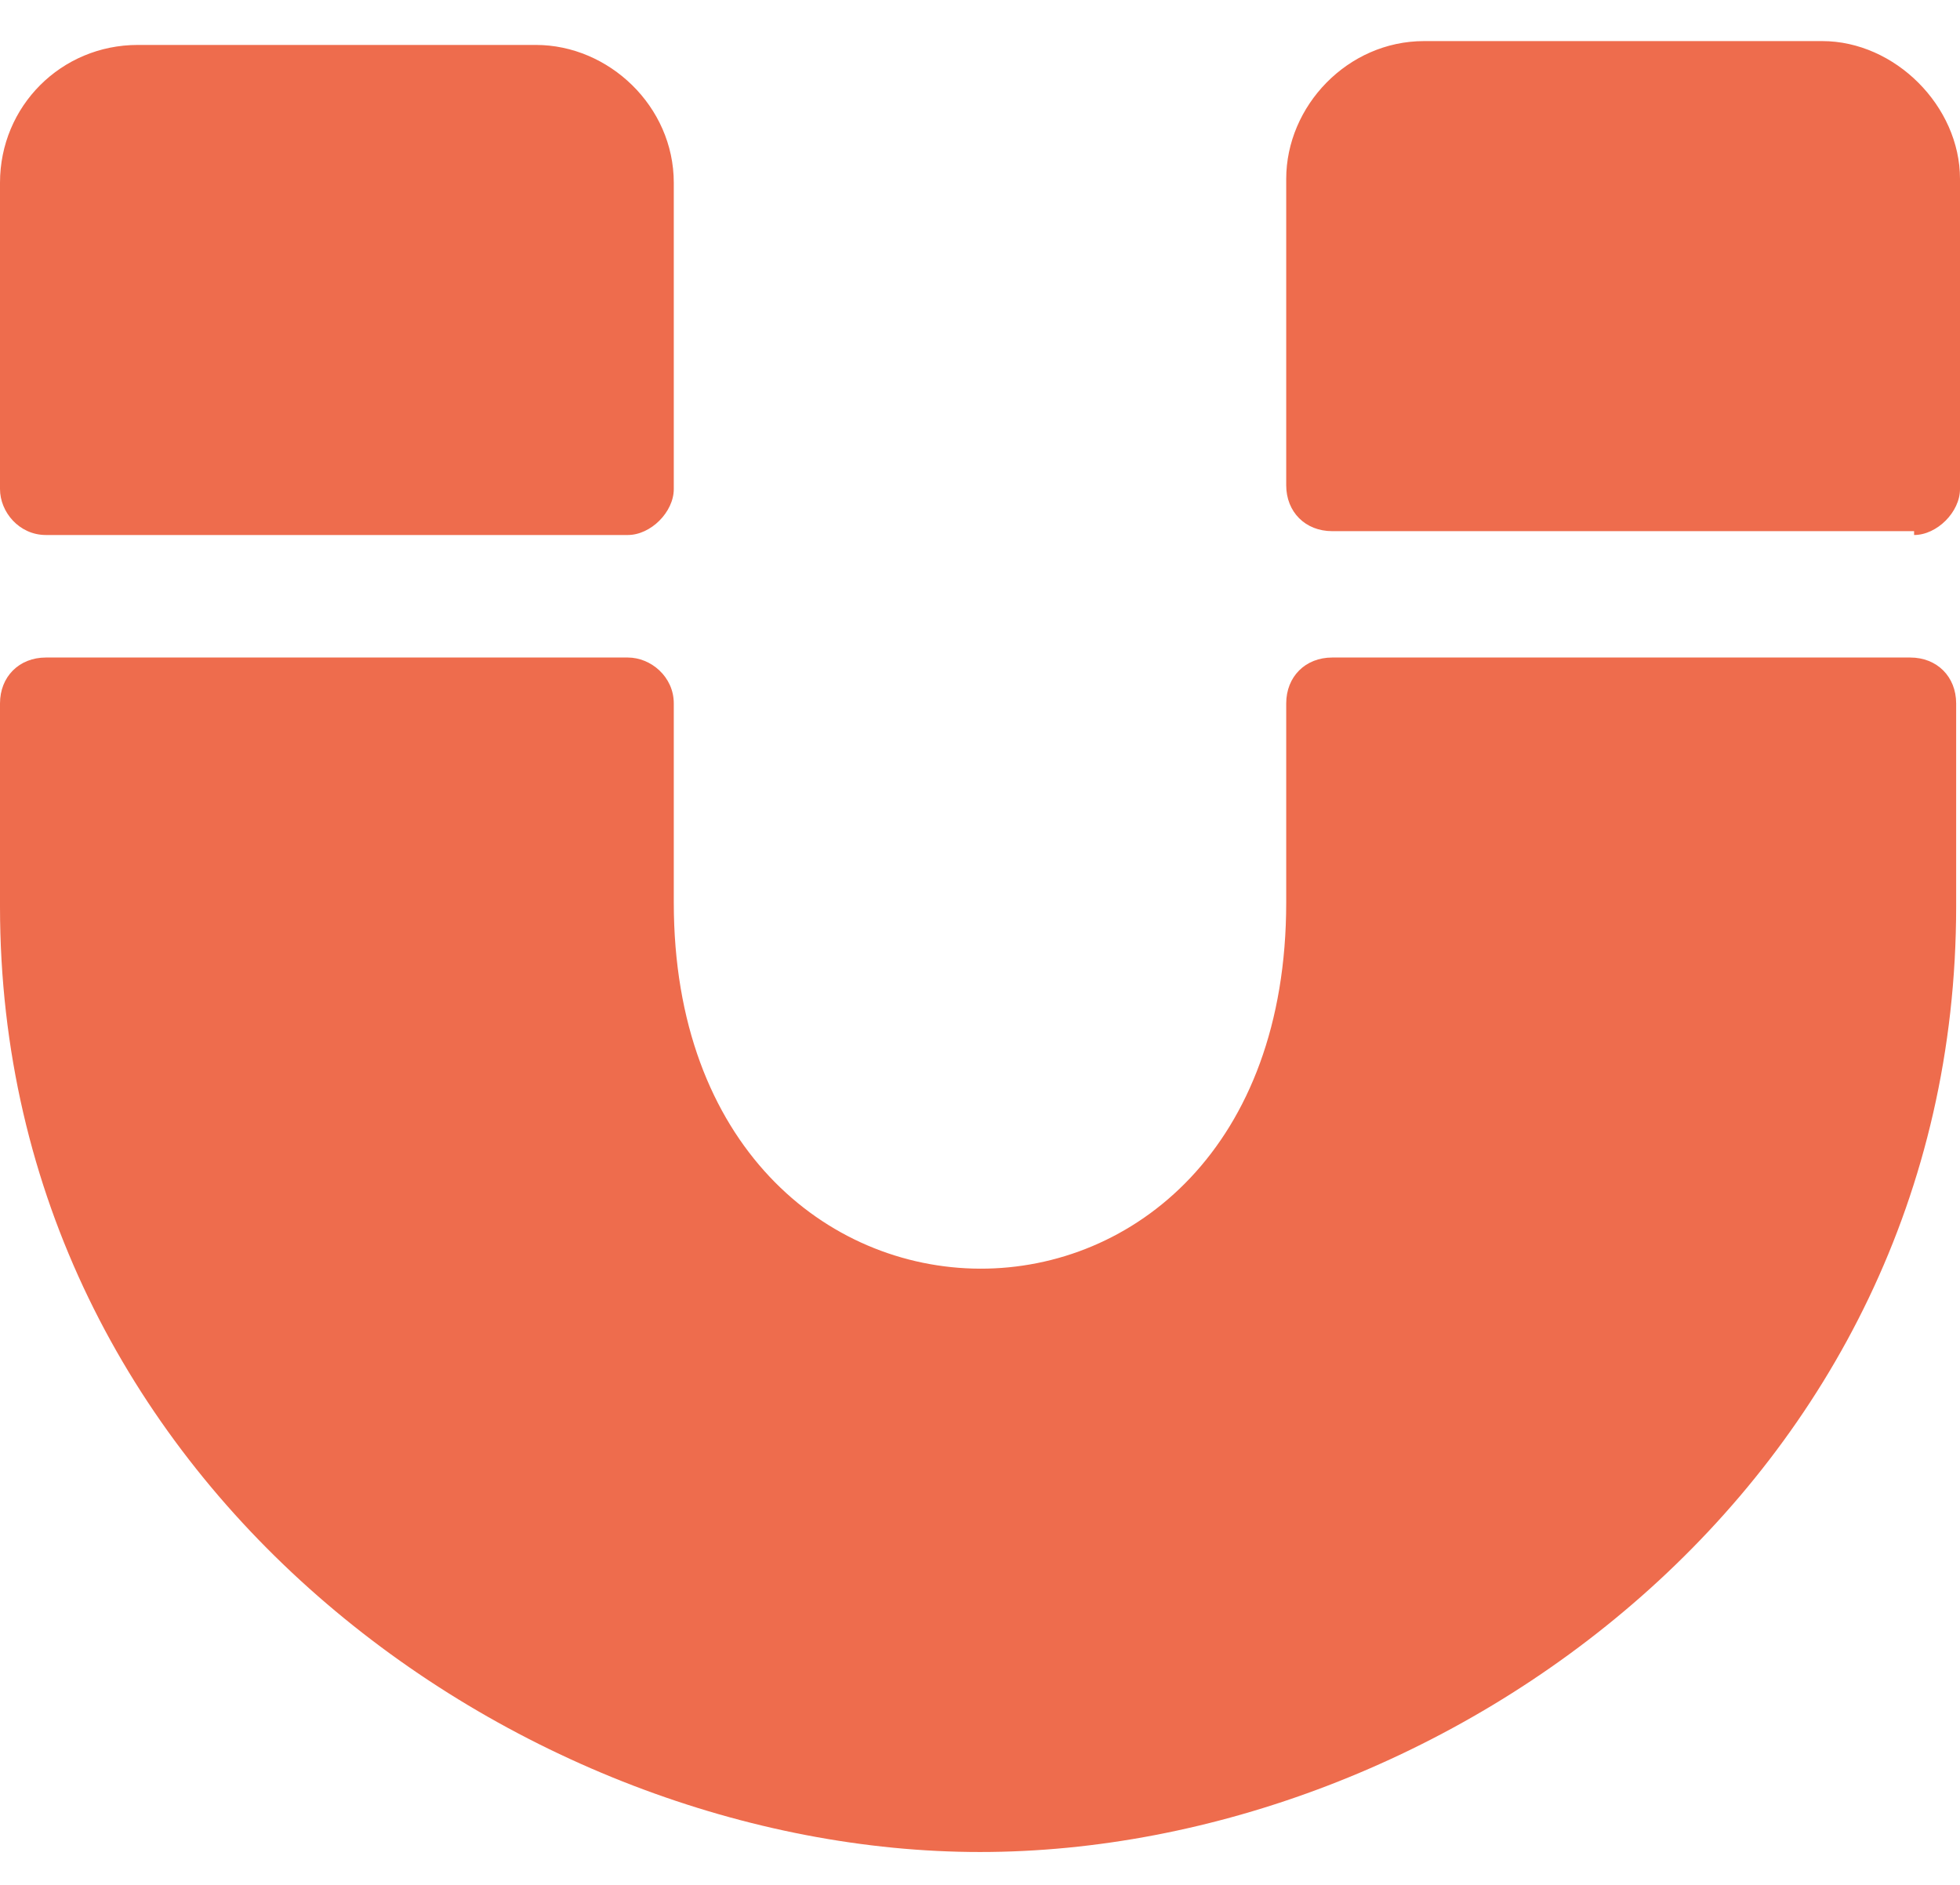 <svg width="26" height="25" viewBox="0 0 26 25" fill="none" xmlns="http://www.w3.org/2000/svg">
<path d="M8.328 7.096H0.609C0.254 7.096 0 6.791 0 6.486V2.424C0 1.408 0.812 0.596 1.828 0.596H7.109C8.074 0.596 8.938 1.408 8.938 2.424V6.486C8.938 6.791 8.633 7.096 8.328 7.096ZM26 6.486C26 6.791 25.695 7.096 25.391 7.096V7.045H17.672C17.316 7.045 17.062 6.791 17.062 6.436V2.373C17.062 1.408 17.875 0.545 18.891 0.545H24.172C25.137 0.545 26 1.408 26 2.373V6.486ZM17.672 8.721H25.34C25.695 8.721 25.949 8.975 25.949 9.33C25.949 10.346 25.949 11.361 25.949 12.021C25.949 19.689 19.145 24.564 13 24.564C6.906 24.564 0 19.689 0 12.021C0 11.361 0 10.396 0 9.33C0 8.975 0.254 8.721 0.609 8.721H8.328C8.633 8.721 8.938 8.975 8.938 9.33V11.971C8.938 18.42 17.062 18.471 17.062 11.971V9.33C17.062 8.975 17.316 8.721 17.672 8.721Z" fill="#EE6C4D"/>
</svg>
